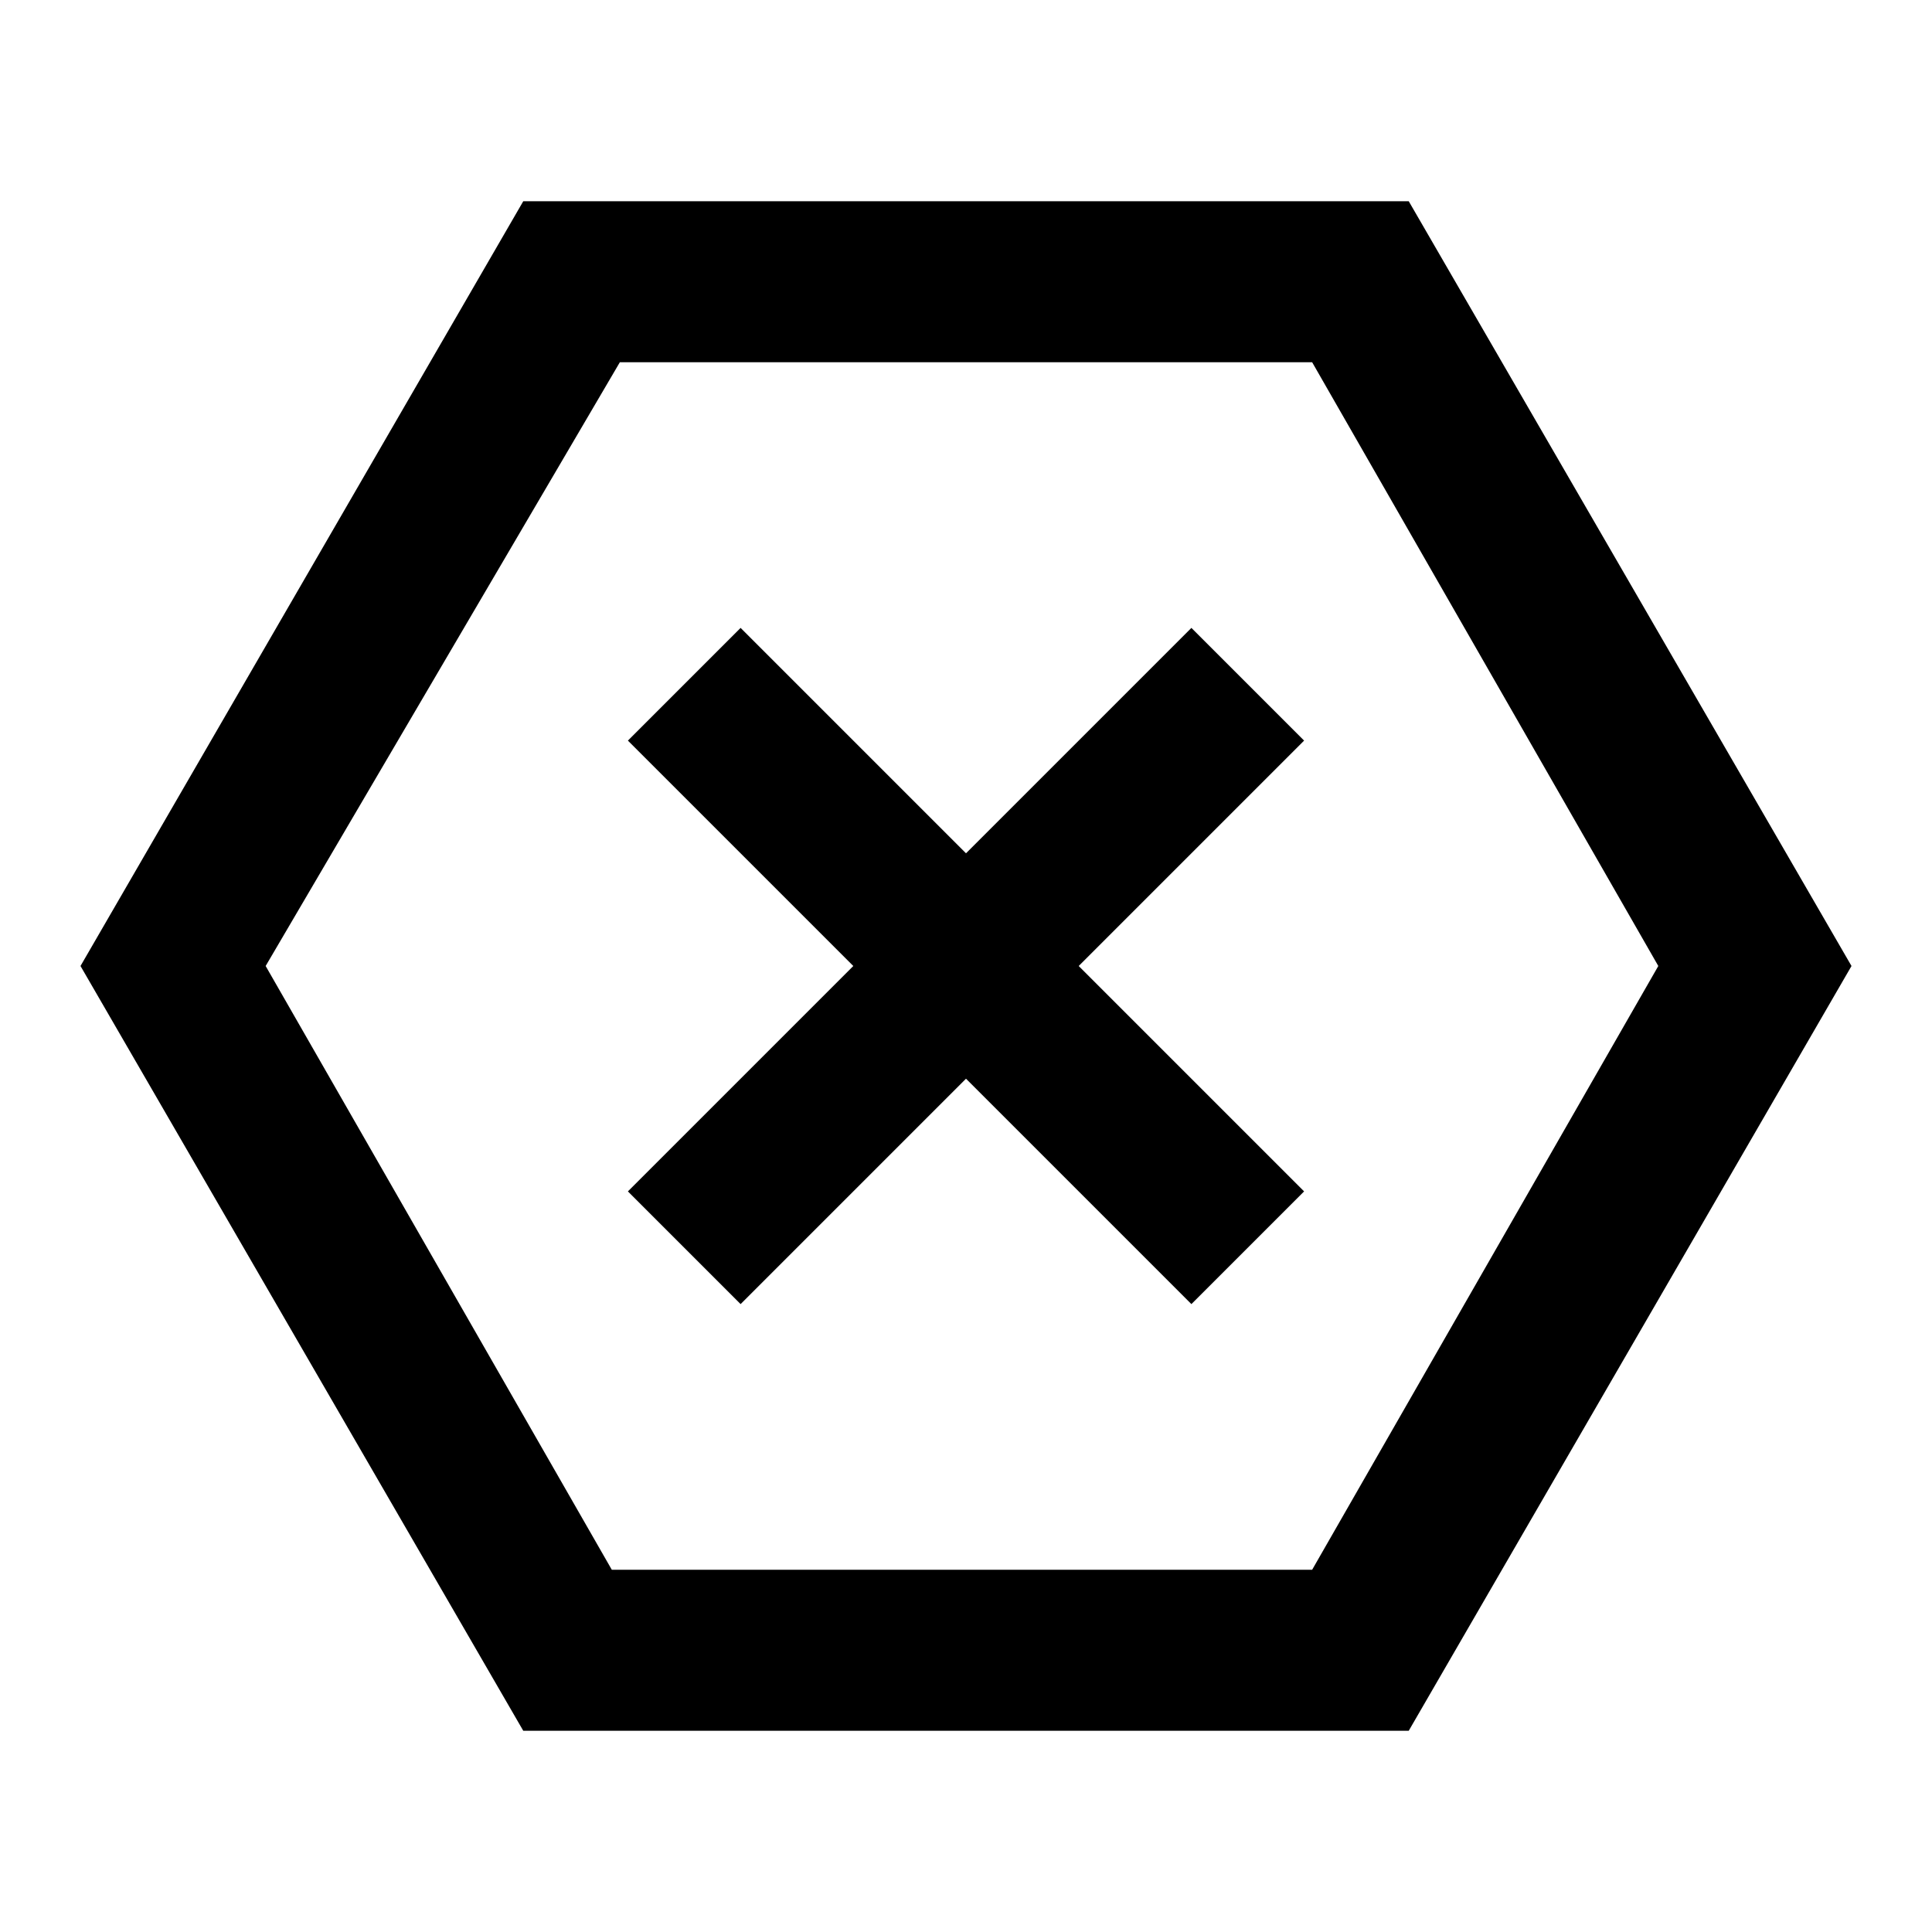<svg xmlns="http://www.w3.org/2000/svg" width="24" height="24" viewBox="0 0 24 24"><path d="M17.5,2.5L23,12l-5.5,9.5h-11L1,12l5.5-9.5H17.5z M16.3,4.5H7.7L3.3,12l4.3,7.5h8.7l4.3-7.5L16.3,4.5z M12,10.6l2.8-2.8l1.4,1.4L13.4,12l2.8,2.8l-1.4,1.4L12,13.4l-2.8,2.8l-1.4-1.4l2.8-2.8L7.8,9.2l1.4-1.4L12,10.6z"/></svg>
